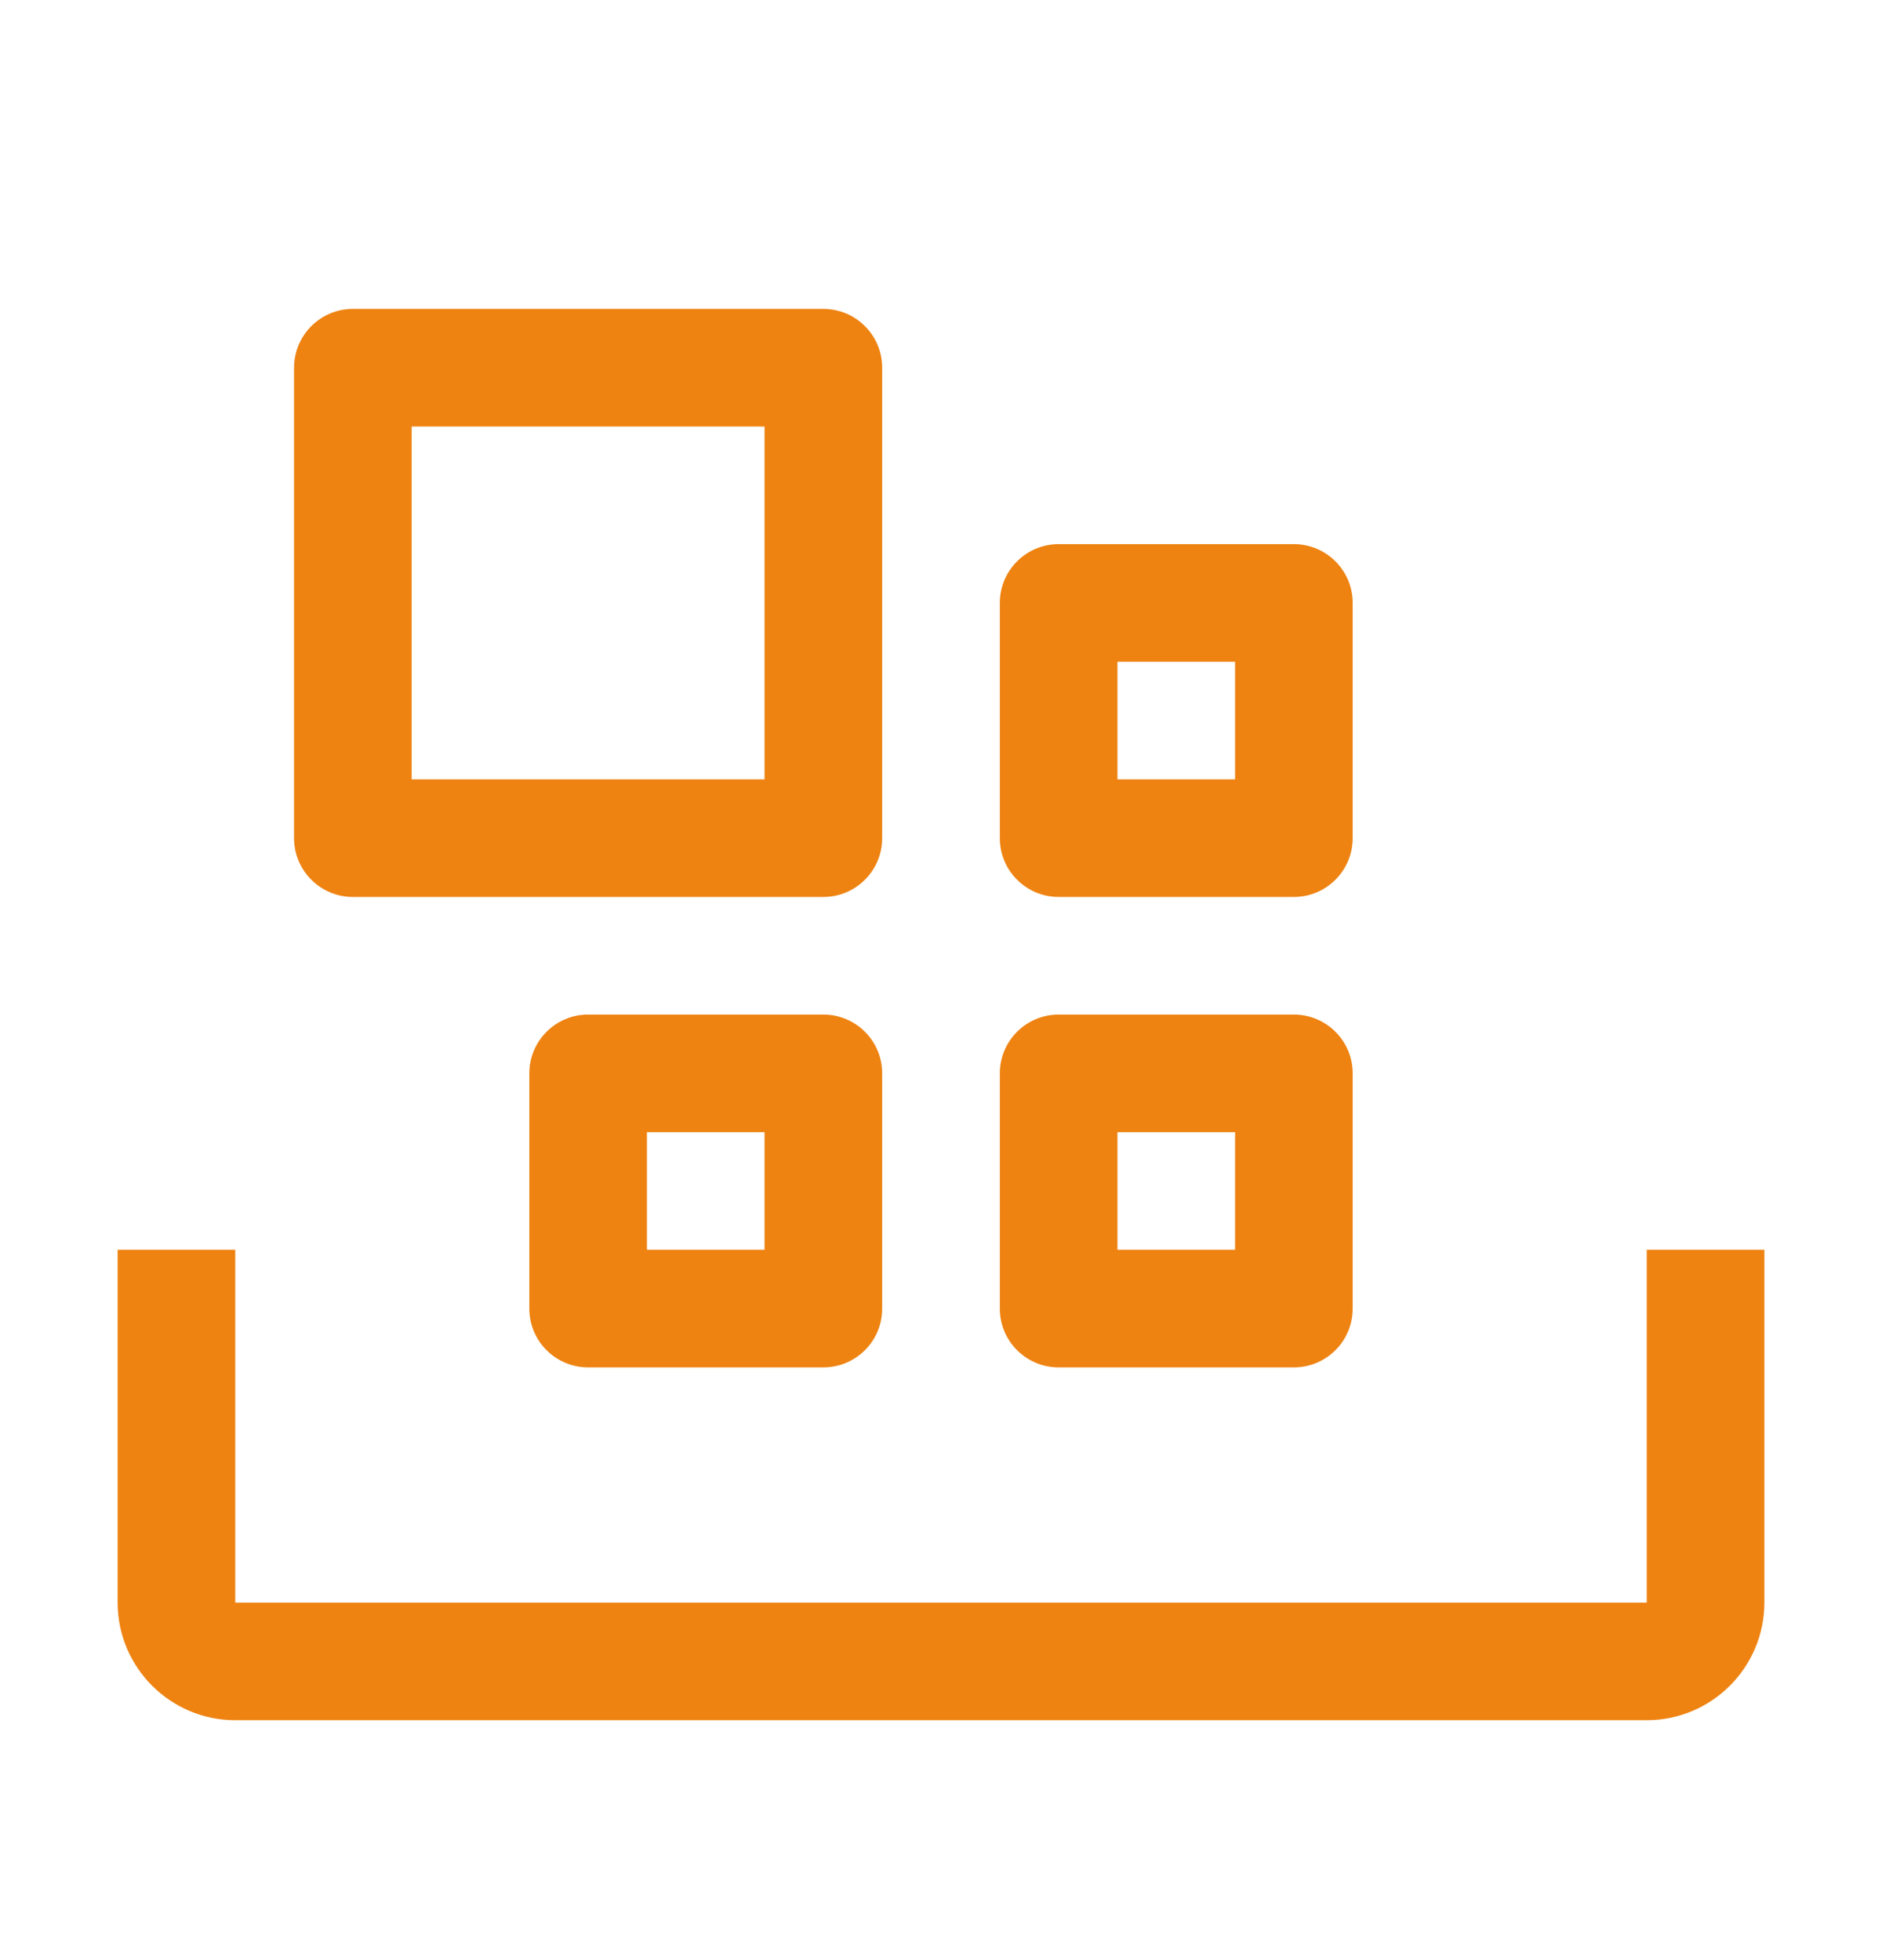 <svg width="24" height="25" viewBox="0 0 24 25" fill="none" xmlns="http://www.w3.org/2000/svg">
<g clip-path="url(#clip0_577_2588)">
<path d="M21 21.94H3C2.173 21.94 1.5 21.267 1.5 20.44V15.94H3V20.44H21V15.94H22.5V20.44C22.5 21.267 21.827 21.94 21 21.94Z" fill="#EE8312"/>
<path d="M12.75 13.69V16.69C12.75 17.105 13.086 17.44 13.5 17.44H16.5C16.914 17.44 17.25 17.105 17.25 16.69V13.69C17.25 13.276 16.914 12.94 16.5 12.94H13.5C13.086 12.94 12.75 13.276 12.75 13.69ZM14.25 14.44H15.75V15.94H14.25V14.44Z" fill="#EE8312"/>
<path d="M6.75 13.69V16.69C6.75 17.105 7.086 17.44 7.5 17.44H10.5C10.914 17.44 11.25 17.105 11.25 16.69V13.69C11.25 13.276 10.914 12.94 10.5 12.94H7.5C7.086 12.94 6.75 13.276 6.75 13.69ZM8.25 14.44H9.75V15.94H8.25V14.44Z" fill="#EE8312"/>
<path d="M12.75 7.69V10.69C12.75 11.104 13.086 11.44 13.5 11.44H16.5C16.914 11.44 17.25 11.104 17.25 10.69V7.69C17.25 7.276 16.914 6.94 16.5 6.94H13.5C13.086 6.94 12.75 7.276 12.75 7.69ZM14.25 8.44H15.75V9.94H14.25V8.44Z" fill="#EE8312"/>
<path d="M3.75 4.69V10.69C3.75 11.104 4.086 11.44 4.5 11.44H10.5C10.914 11.44 11.25 11.104 11.25 10.69V4.69C11.25 4.276 10.914 3.94 10.5 3.94H4.5C4.086 3.94 3.75 4.276 3.75 4.69ZM5.25 5.44H9.75V9.94H5.25V5.44Z" fill="#EE8312"/>
</g>
<defs>
<clipPath id="clip0_577_2588">
<rect width="24" height="24" fill="white" transform="translate(0 0.94)"/>
</clipPath>
</defs>
</svg>
